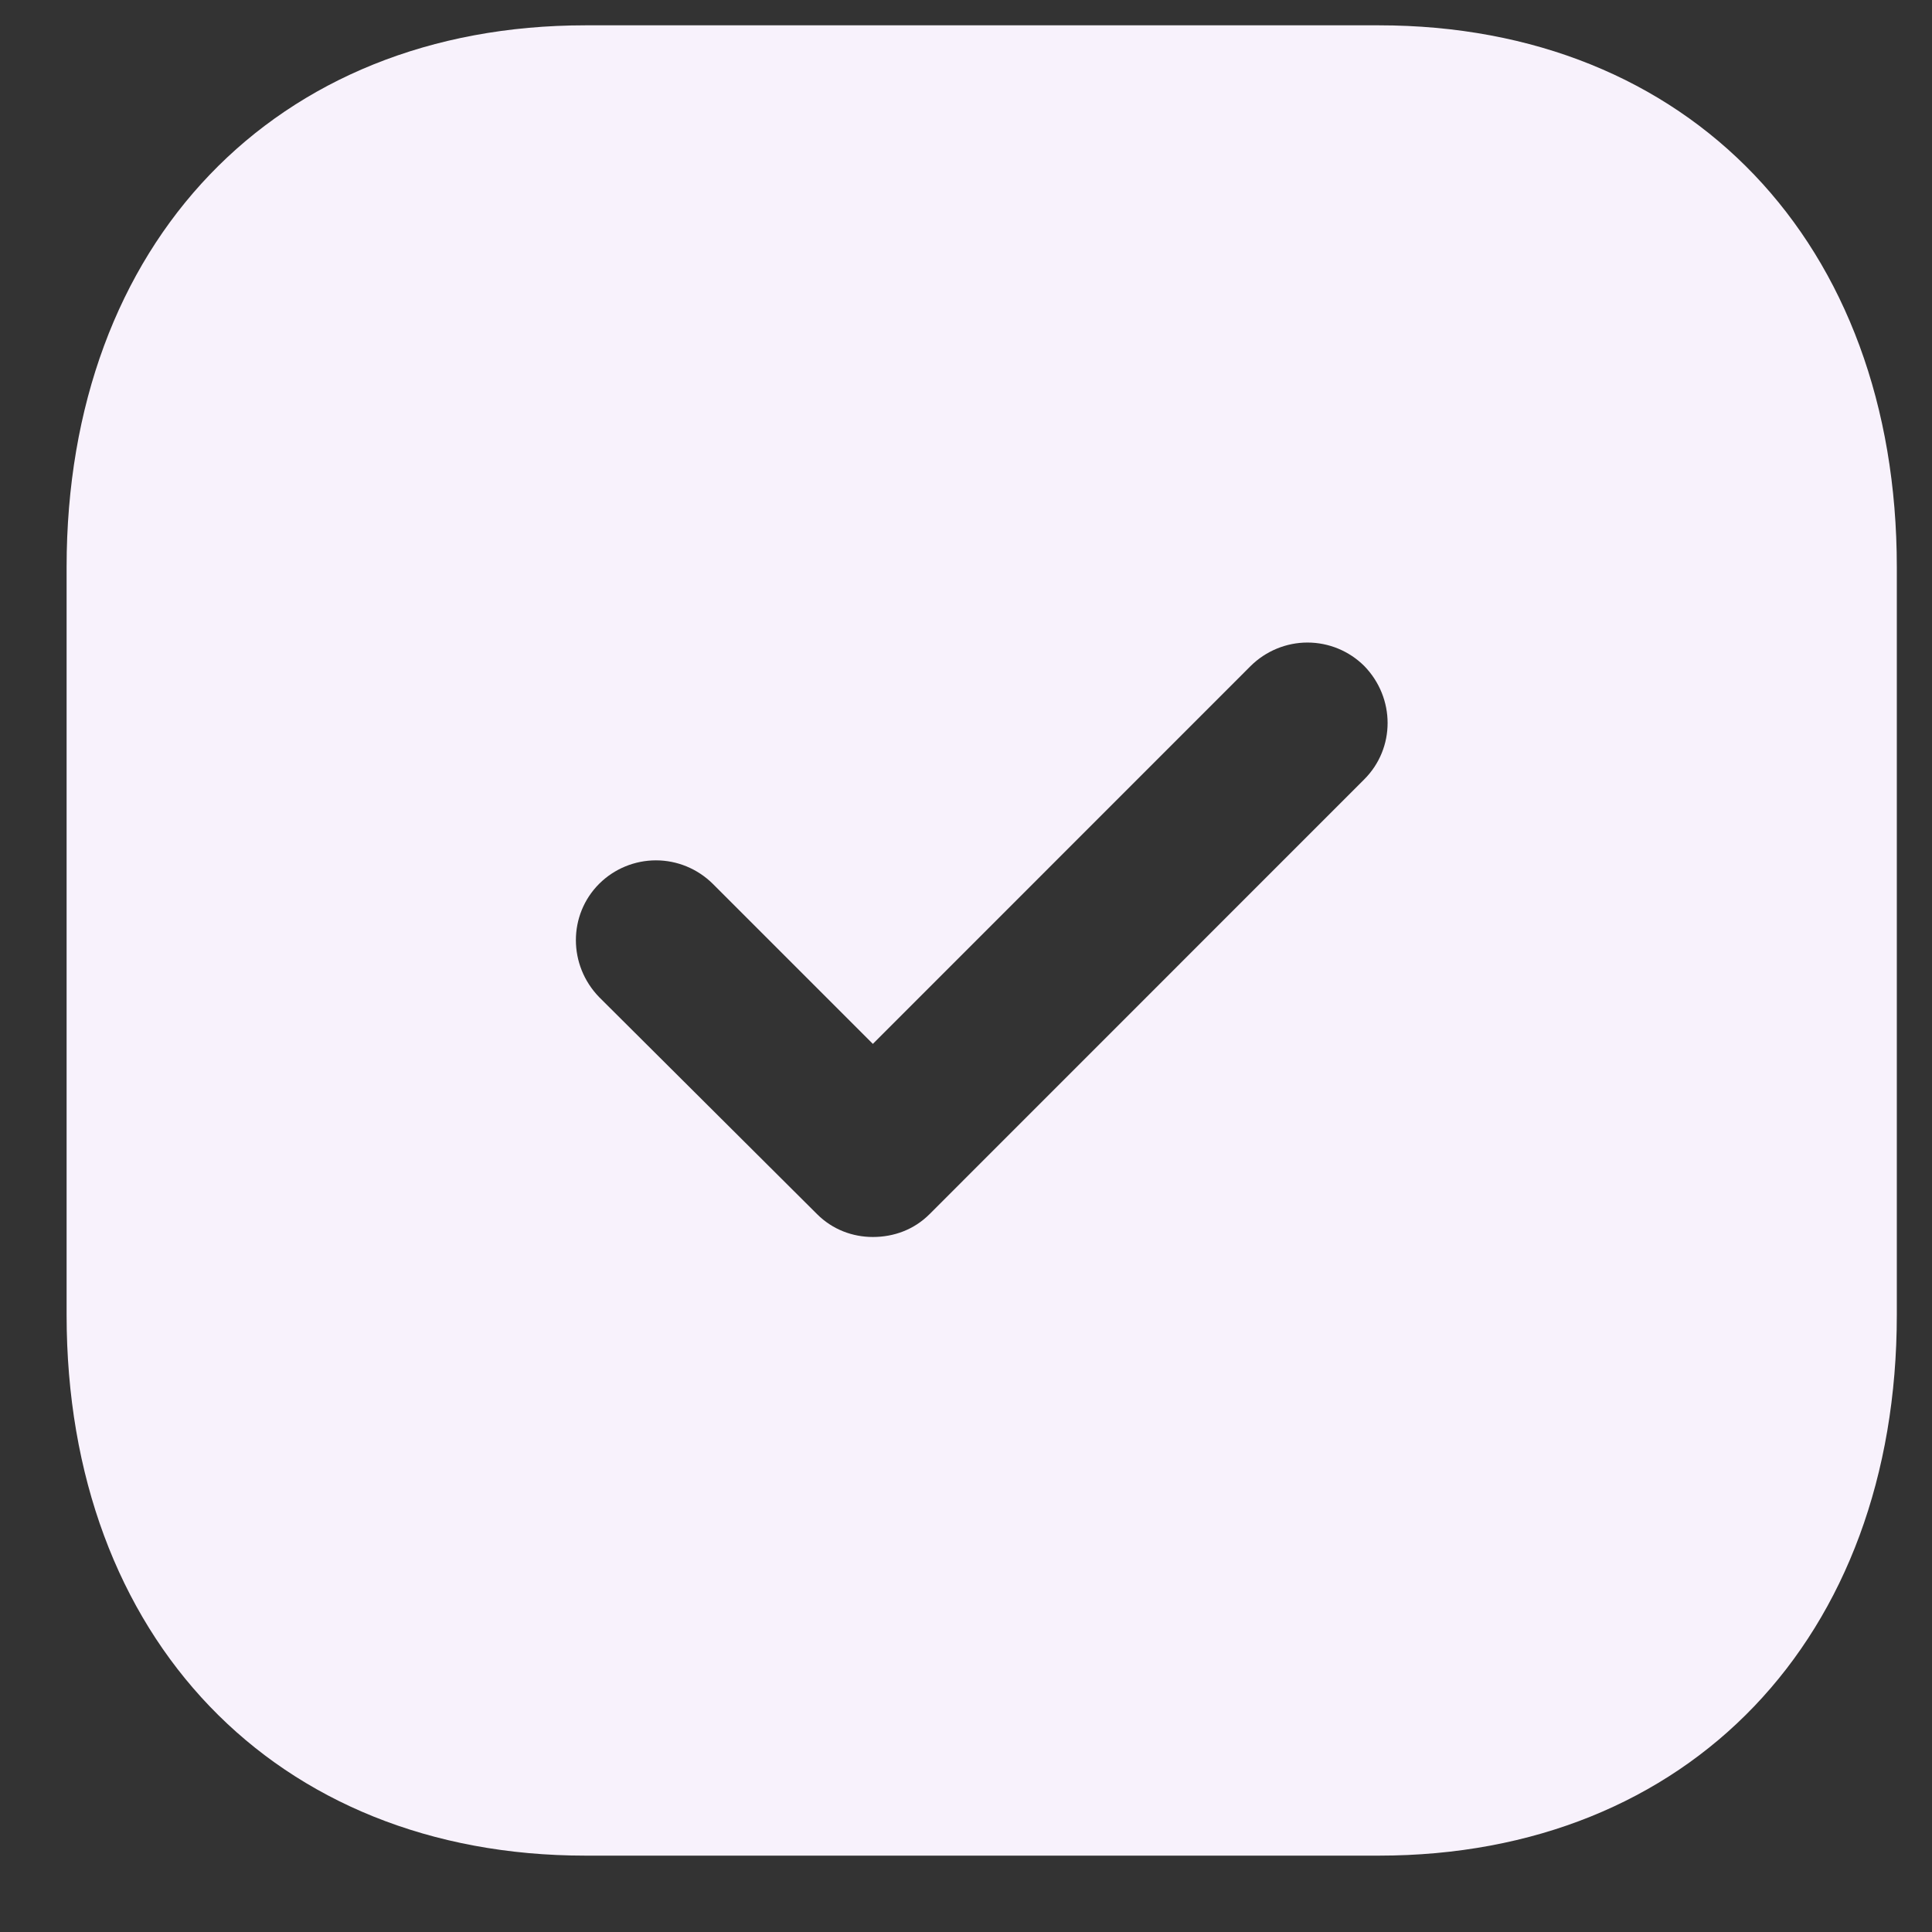 <svg width="19" height="19" viewBox="0 0 19 19" fill="none" xmlns="http://www.w3.org/2000/svg">
<rect x="0" y="0" width="19" height="19" fill="#333333" stroke="none"/>
<path d="M13.56 0.249C16.611 0.249 18.654 2.391 18.654 5.577V12.931C18.654 16.107 16.611 18.249 13.56 18.249H5.758C2.707 18.249 0.655 16.107 0.655 12.931V5.577C0.655 2.391 2.707 0.249 5.758 0.249H13.56ZM13.416 6.549C13.268 6.402 13.068 6.319 12.858 6.319C12.65 6.319 12.449 6.402 12.3 6.549L8.584 10.266L7.009 8.691C6.86 8.544 6.66 8.461 6.451 8.461C6.242 8.461 6.041 8.544 5.893 8.691C5.587 8.997 5.587 9.492 5.893 9.807L8.035 11.94C8.188 12.093 8.386 12.165 8.584 12.165C8.791 12.165 8.989 12.093 9.142 11.94L13.416 7.665C13.723 7.359 13.723 6.864 13.416 6.549Z" fill="#F8F2FC"/>
</svg>
